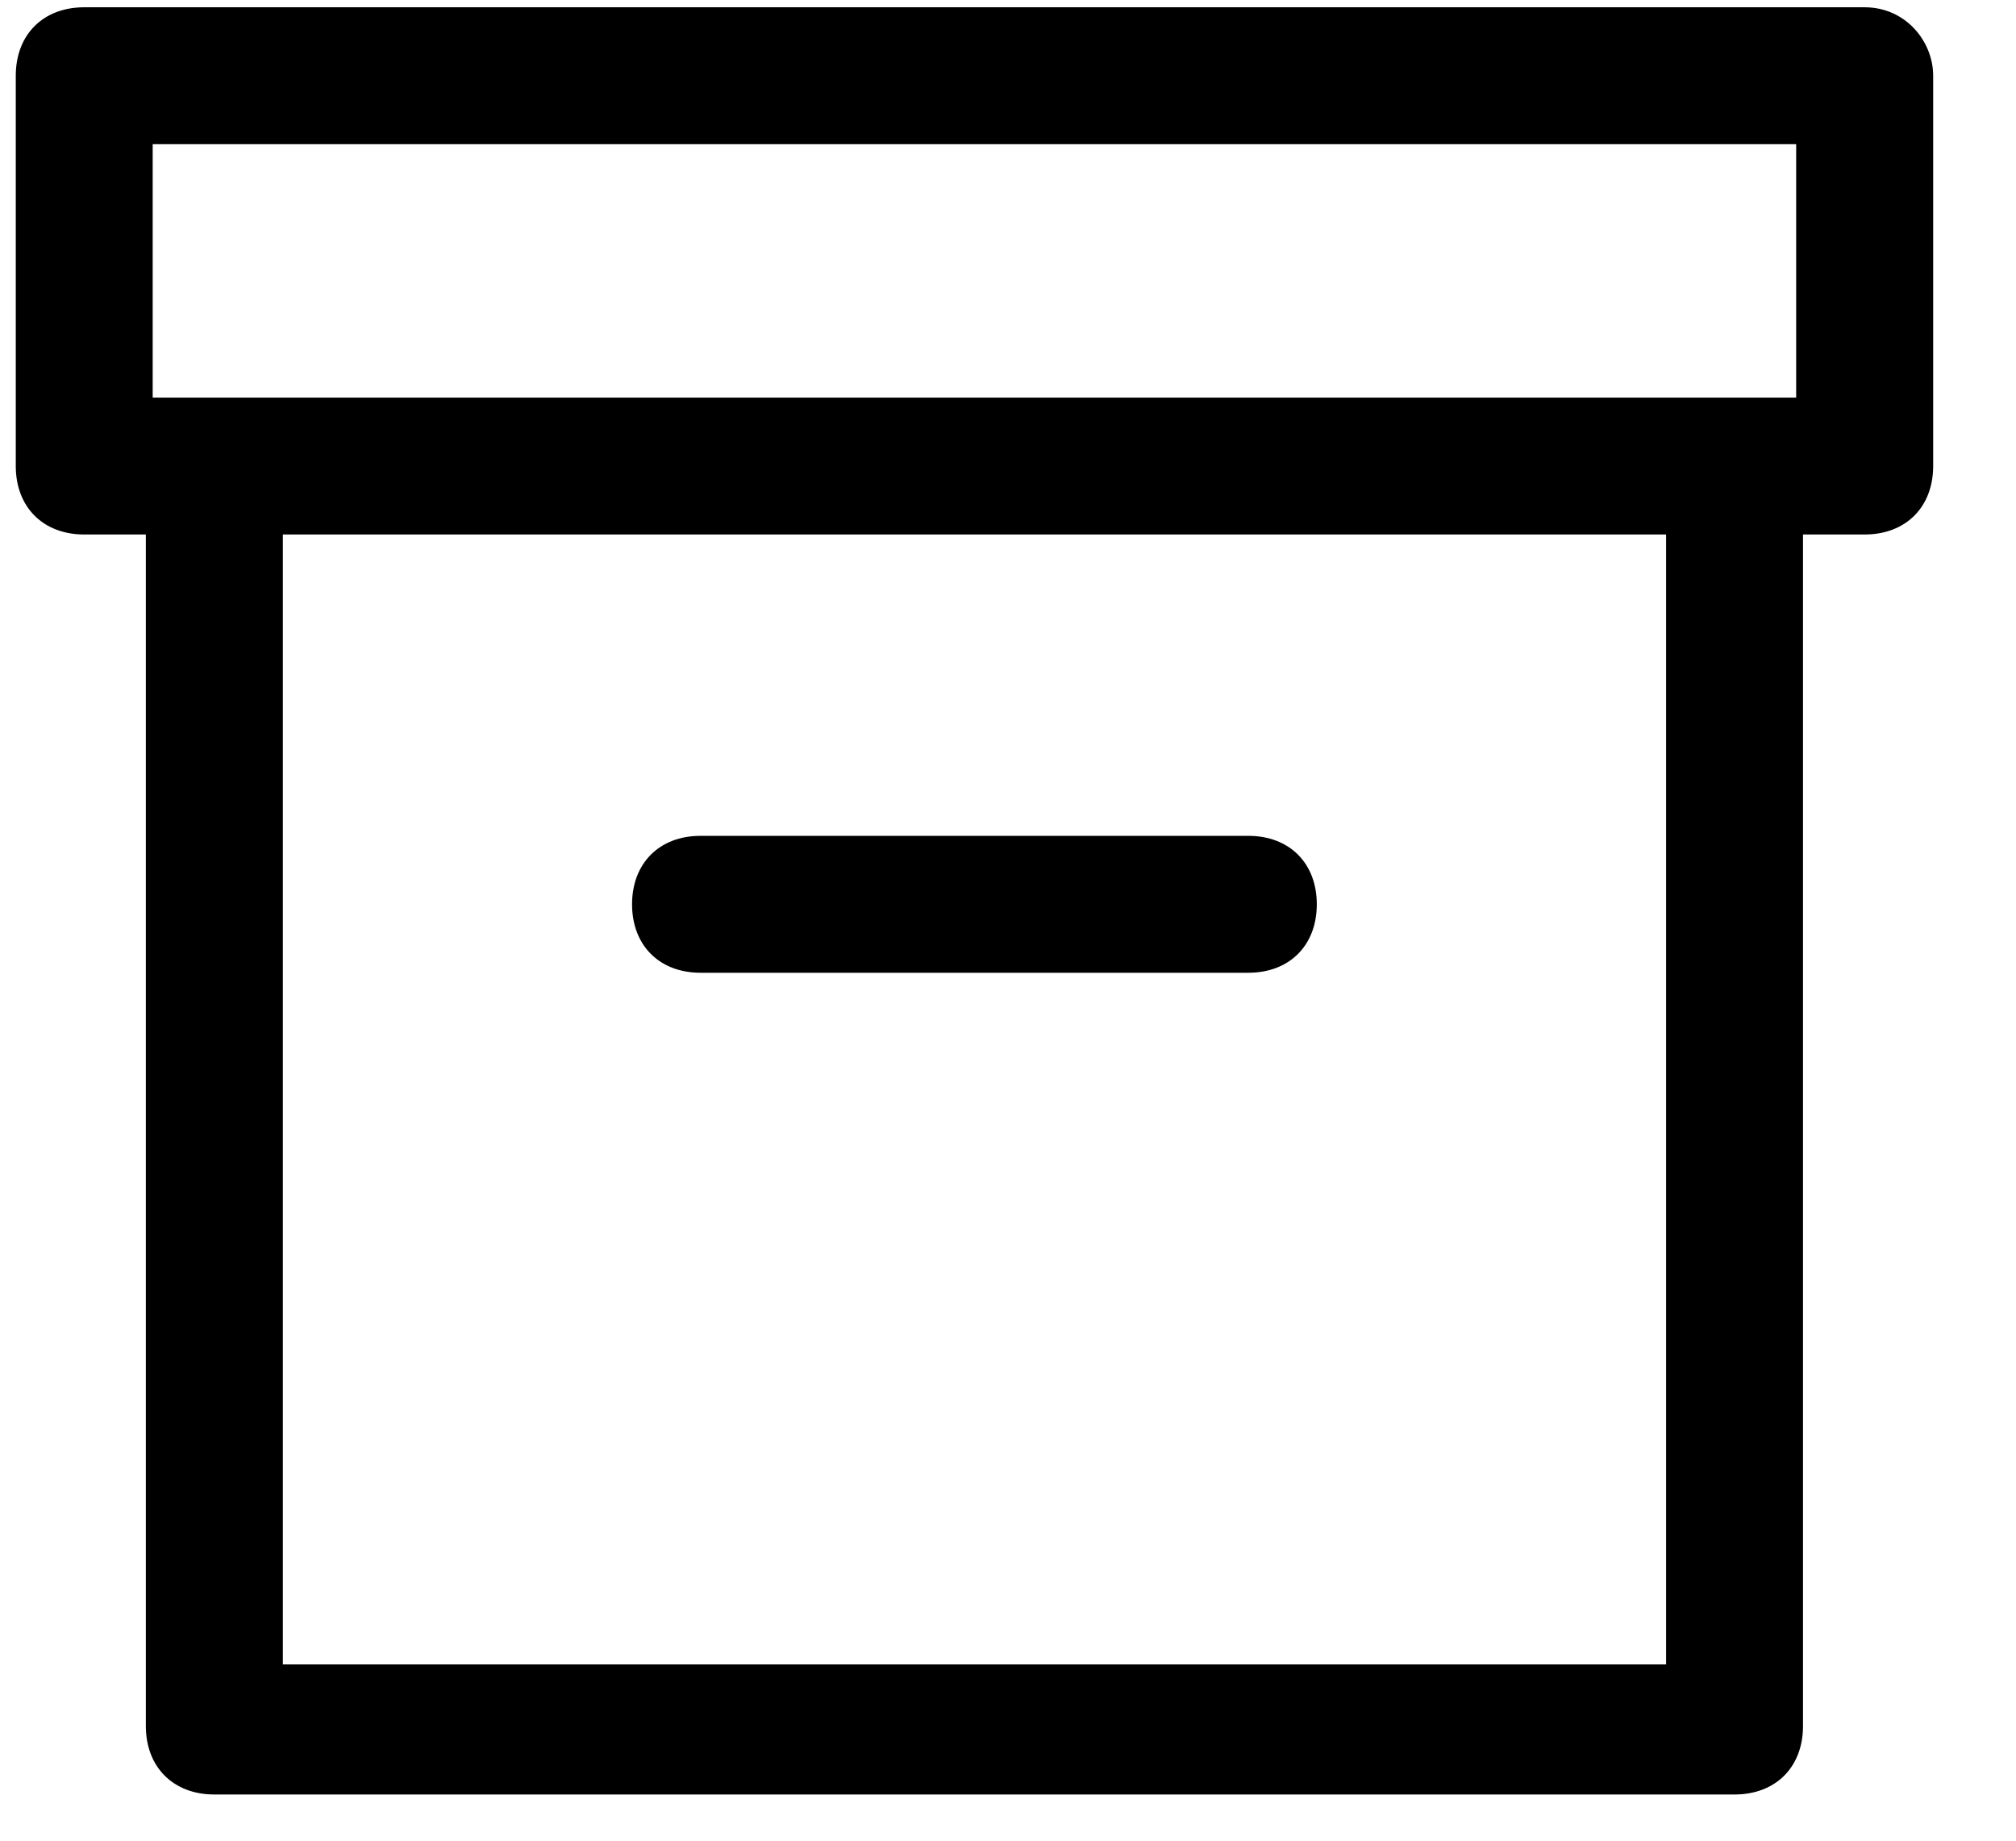<svg width="23" height="21" viewBox="0 0 23 21" fill="none" xmlns="http://www.w3.org/2000/svg">
<path d="M21.273 0.083H0.961C0.492 0.083 0.18 0.395 0.18 0.864V5.317C0.18 5.786 0.492 6.098 0.961 6.098H1.664V19.692C1.664 20.161 1.977 20.473 2.445 20.473H19.789C20.258 20.473 20.57 20.161 20.57 19.692V6.098H21.273C21.742 6.098 22.055 5.786 22.055 5.317V0.864C22.055 0.473 21.742 0.083 21.273 0.083ZM19.008 18.989H3.227V6.098H19.008V18.989ZM20.492 4.536H1.742V1.645H20.492V4.536Z" fill="black"/>
<path d="M7.992 11.098H14.242C14.711 11.098 15.023 10.786 15.023 10.317C15.023 9.848 14.711 9.536 14.242 9.536H7.992C7.523 9.536 7.211 9.848 7.211 10.317C7.211 10.786 7.523 11.098 7.992 11.098Z" fill="black"/>
</svg>
